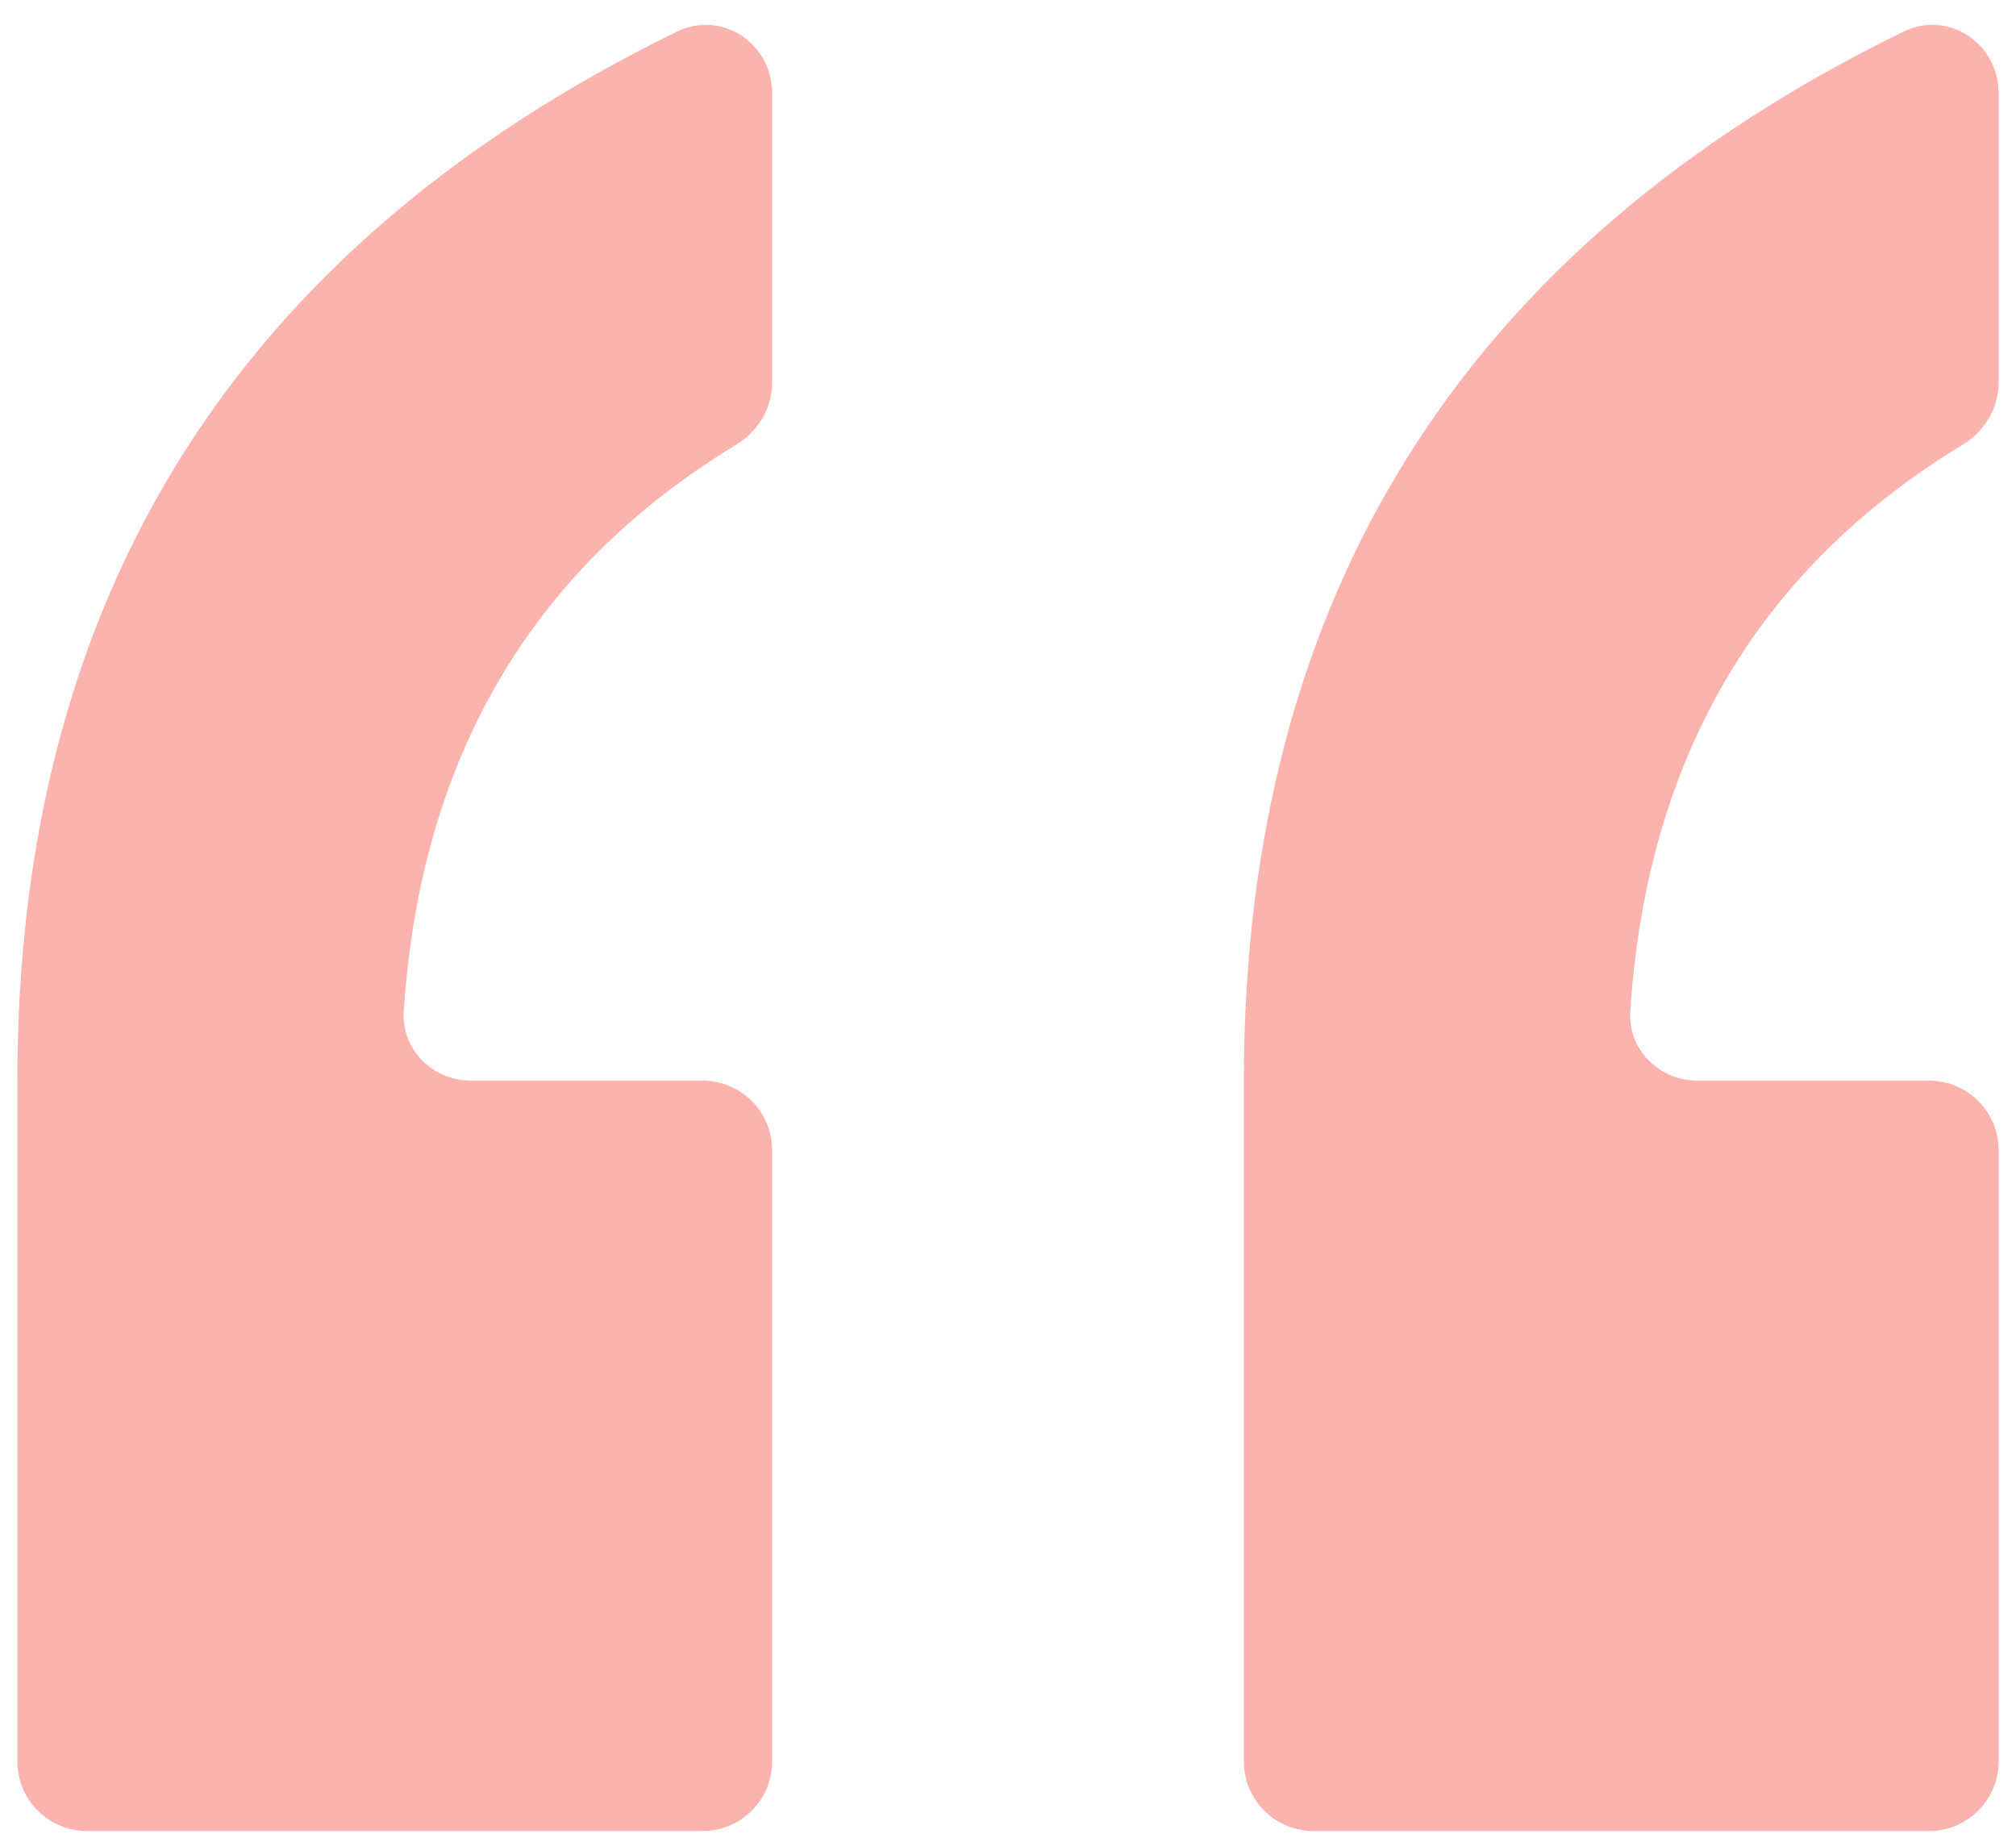 <svg xmlns="http://www.w3.org/2000/svg" width="58" height="53" viewBox="0 0 58 53" fill="none"><path opacity="0.4" d="M57.5 50.673C57.5 51.777 56.605 52.673 55.5 52.673H37.786C36.681 52.673 35.786 51.777 35.786 50.673V31.087C35.786 17.154 42.112 7.094 54.764 0.909C56.047 0.282 57.5 1.247 57.5 2.674V11.009C57.5 11.743 57.093 12.413 56.466 12.793C50.574 16.367 47.385 21.798 46.902 29.087C46.828 30.189 47.732 31.087 48.837 31.087H55.5C56.605 31.087 57.5 31.983 57.5 33.087V50.673ZM22.214 50.673C22.214 51.777 21.319 52.673 20.214 52.673H2.5C1.395 52.673 0.5 51.777 0.5 50.673V31.087C0.5 17.154 6.826 7.094 19.479 0.909C20.761 0.282 22.214 1.247 22.214 2.674V11.009C22.214 11.743 21.808 12.413 21.18 12.793C15.288 16.367 12.1 21.798 11.616 29.087C11.543 30.189 12.447 31.087 13.551 31.087H20.214C21.319 31.087 22.214 31.983 22.214 33.087V50.673Z" fill="#F84032"></path></svg>